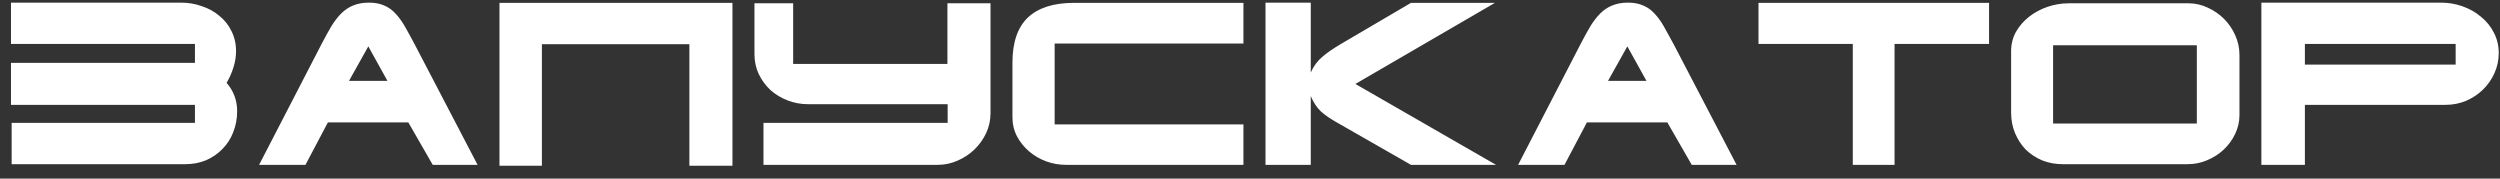 <?xml version="1.0" encoding="UTF-8"?> <svg xmlns="http://www.w3.org/2000/svg" width="182" height="13" viewBox="0 0 182 13" fill="none"><rect x="0" y="0" width="182" height="13" fill="#333333" stroke="none"/> <path d="M0.8 0.192H13.184C13.707 0.192 14.208 0.277 14.688 0.448C15.179 0.608 15.605 0.843 15.968 1.152C16.341 1.451 16.635 1.819 16.848 2.256C17.072 2.693 17.184 3.184 17.184 3.728C17.184 4.123 17.12 4.517 16.992 4.912C16.875 5.296 16.709 5.669 16.496 6.032C17.008 6.619 17.264 7.307 17.264 8.096C17.264 8.64 17.168 9.152 16.976 9.632C16.795 10.101 16.533 10.507 16.192 10.848C15.861 11.189 15.467 11.461 15.008 11.664C14.549 11.856 14.043 11.952 13.488 11.952H0.848V8.944H14.192V7.632H0.8V4.576H14.192V3.2H0.8V0.192ZM22.238 12H18.863L23.454 3.12C23.689 2.672 23.913 2.267 24.127 1.904C24.351 1.541 24.59 1.232 24.846 0.976C25.102 0.72 25.39 0.528 25.71 0.4C26.041 0.261 26.425 0.192 26.863 0.192C27.289 0.192 27.657 0.261 27.966 0.4C28.276 0.528 28.548 0.72 28.782 0.976C29.028 1.232 29.257 1.547 29.471 1.92C29.684 2.293 29.919 2.72 30.174 3.2L34.767 12H31.503L29.727 8.912H23.87L22.238 12ZM25.407 5.888H28.206L26.814 3.376L25.407 5.888ZM39.45 12.064H36.362V0.208H53.322V12.064H50.187V3.216H39.45V12.064ZM57.741 4.656H68.973V0.24H72.109V8.24C72.109 8.752 72.002 9.237 71.789 9.696C71.576 10.144 71.293 10.539 70.941 10.88C70.589 11.221 70.178 11.493 69.709 11.696C69.25 11.899 68.77 12 68.269 12H55.581V8.944H68.989V7.584H58.813C58.301 7.584 57.81 7.493 57.341 7.312C56.872 7.131 56.456 6.88 56.093 6.56C55.741 6.229 55.458 5.845 55.245 5.408C55.032 4.96 54.925 4.475 54.925 3.952V0.24H57.741V4.656ZM90.522 0.208V3.168H76.778V9.056H90.522V12H77.594C77.104 12 76.624 11.915 76.154 11.744C75.696 11.573 75.285 11.333 74.922 11.024C74.56 10.715 74.266 10.352 74.042 9.936C73.818 9.509 73.706 9.04 73.706 8.528V4.56C73.706 3.088 74.08 1.995 74.826 1.28C75.584 0.565 76.704 0.208 78.186 0.208H90.522ZM102.72 0.208H108.832L98.672 6.112L108.912 12H102.72L97.376 8.944C96.875 8.667 96.469 8.389 96.16 8.112C95.862 7.824 95.616 7.451 95.424 6.992V12H92.128V0.192H95.424V5.28C95.627 4.821 95.899 4.448 96.24 4.16C96.582 3.861 97.024 3.552 97.568 3.232L102.72 0.208ZM113.895 12H110.519L115.111 3.12C115.345 2.672 115.569 2.267 115.783 1.904C116.007 1.541 116.247 1.232 116.503 0.976C116.759 0.72 117.047 0.528 117.367 0.4C117.697 0.261 118.081 0.192 118.519 0.192C118.945 0.192 119.313 0.261 119.623 0.4C119.932 0.528 120.204 0.72 120.439 0.976C120.684 1.232 120.913 1.547 121.127 1.92C121.34 2.293 121.575 2.72 121.831 3.2L126.423 12H123.159L121.383 8.912H115.527L113.895 12ZM117.063 5.888H119.863L118.471 3.376L117.063 5.888ZM128.019 0.208H144.803V3.2H137.923V12H134.883V3.2H128.019V0.208ZM150.601 0.24H159.321C159.812 0.24 160.281 0.347 160.729 0.56C161.177 0.763 161.572 1.035 161.913 1.376C162.255 1.717 162.527 2.117 162.729 2.576C162.932 3.035 163.033 3.509 163.033 4V8.368C163.033 8.859 162.927 9.323 162.713 9.76C162.511 10.187 162.233 10.565 161.881 10.896C161.54 11.216 161.14 11.472 160.681 11.664C160.233 11.856 159.764 11.952 159.273 11.952H150.169C149.636 11.952 149.14 11.861 148.681 11.68C148.223 11.488 147.823 11.227 147.481 10.896C147.151 10.555 146.889 10.155 146.697 9.696C146.505 9.237 146.409 8.736 146.409 8.192V3.728C146.409 3.216 146.527 2.747 146.761 2.32C147.007 1.893 147.327 1.525 147.721 1.216C148.116 0.907 148.564 0.667 149.065 0.496C149.567 0.325 150.079 0.24 150.601 0.24ZM159.929 3.296H149.465V8.992H159.929V3.296ZM177.7 0.192C178.255 0.192 178.783 0.283 179.284 0.464C179.796 0.645 180.244 0.901 180.628 1.232C181.023 1.552 181.332 1.936 181.556 2.384C181.791 2.832 181.908 3.328 181.908 3.872C181.908 4.395 181.801 4.885 181.588 5.344C181.385 5.792 181.108 6.187 180.756 6.528C180.404 6.869 179.993 7.141 179.524 7.344C179.055 7.536 178.564 7.632 178.052 7.632H167.796V12H164.628V0.192H177.7ZM167.796 3.2V4.704H178.772V3.2H167.796Z" fill="white"></path> </svg> 